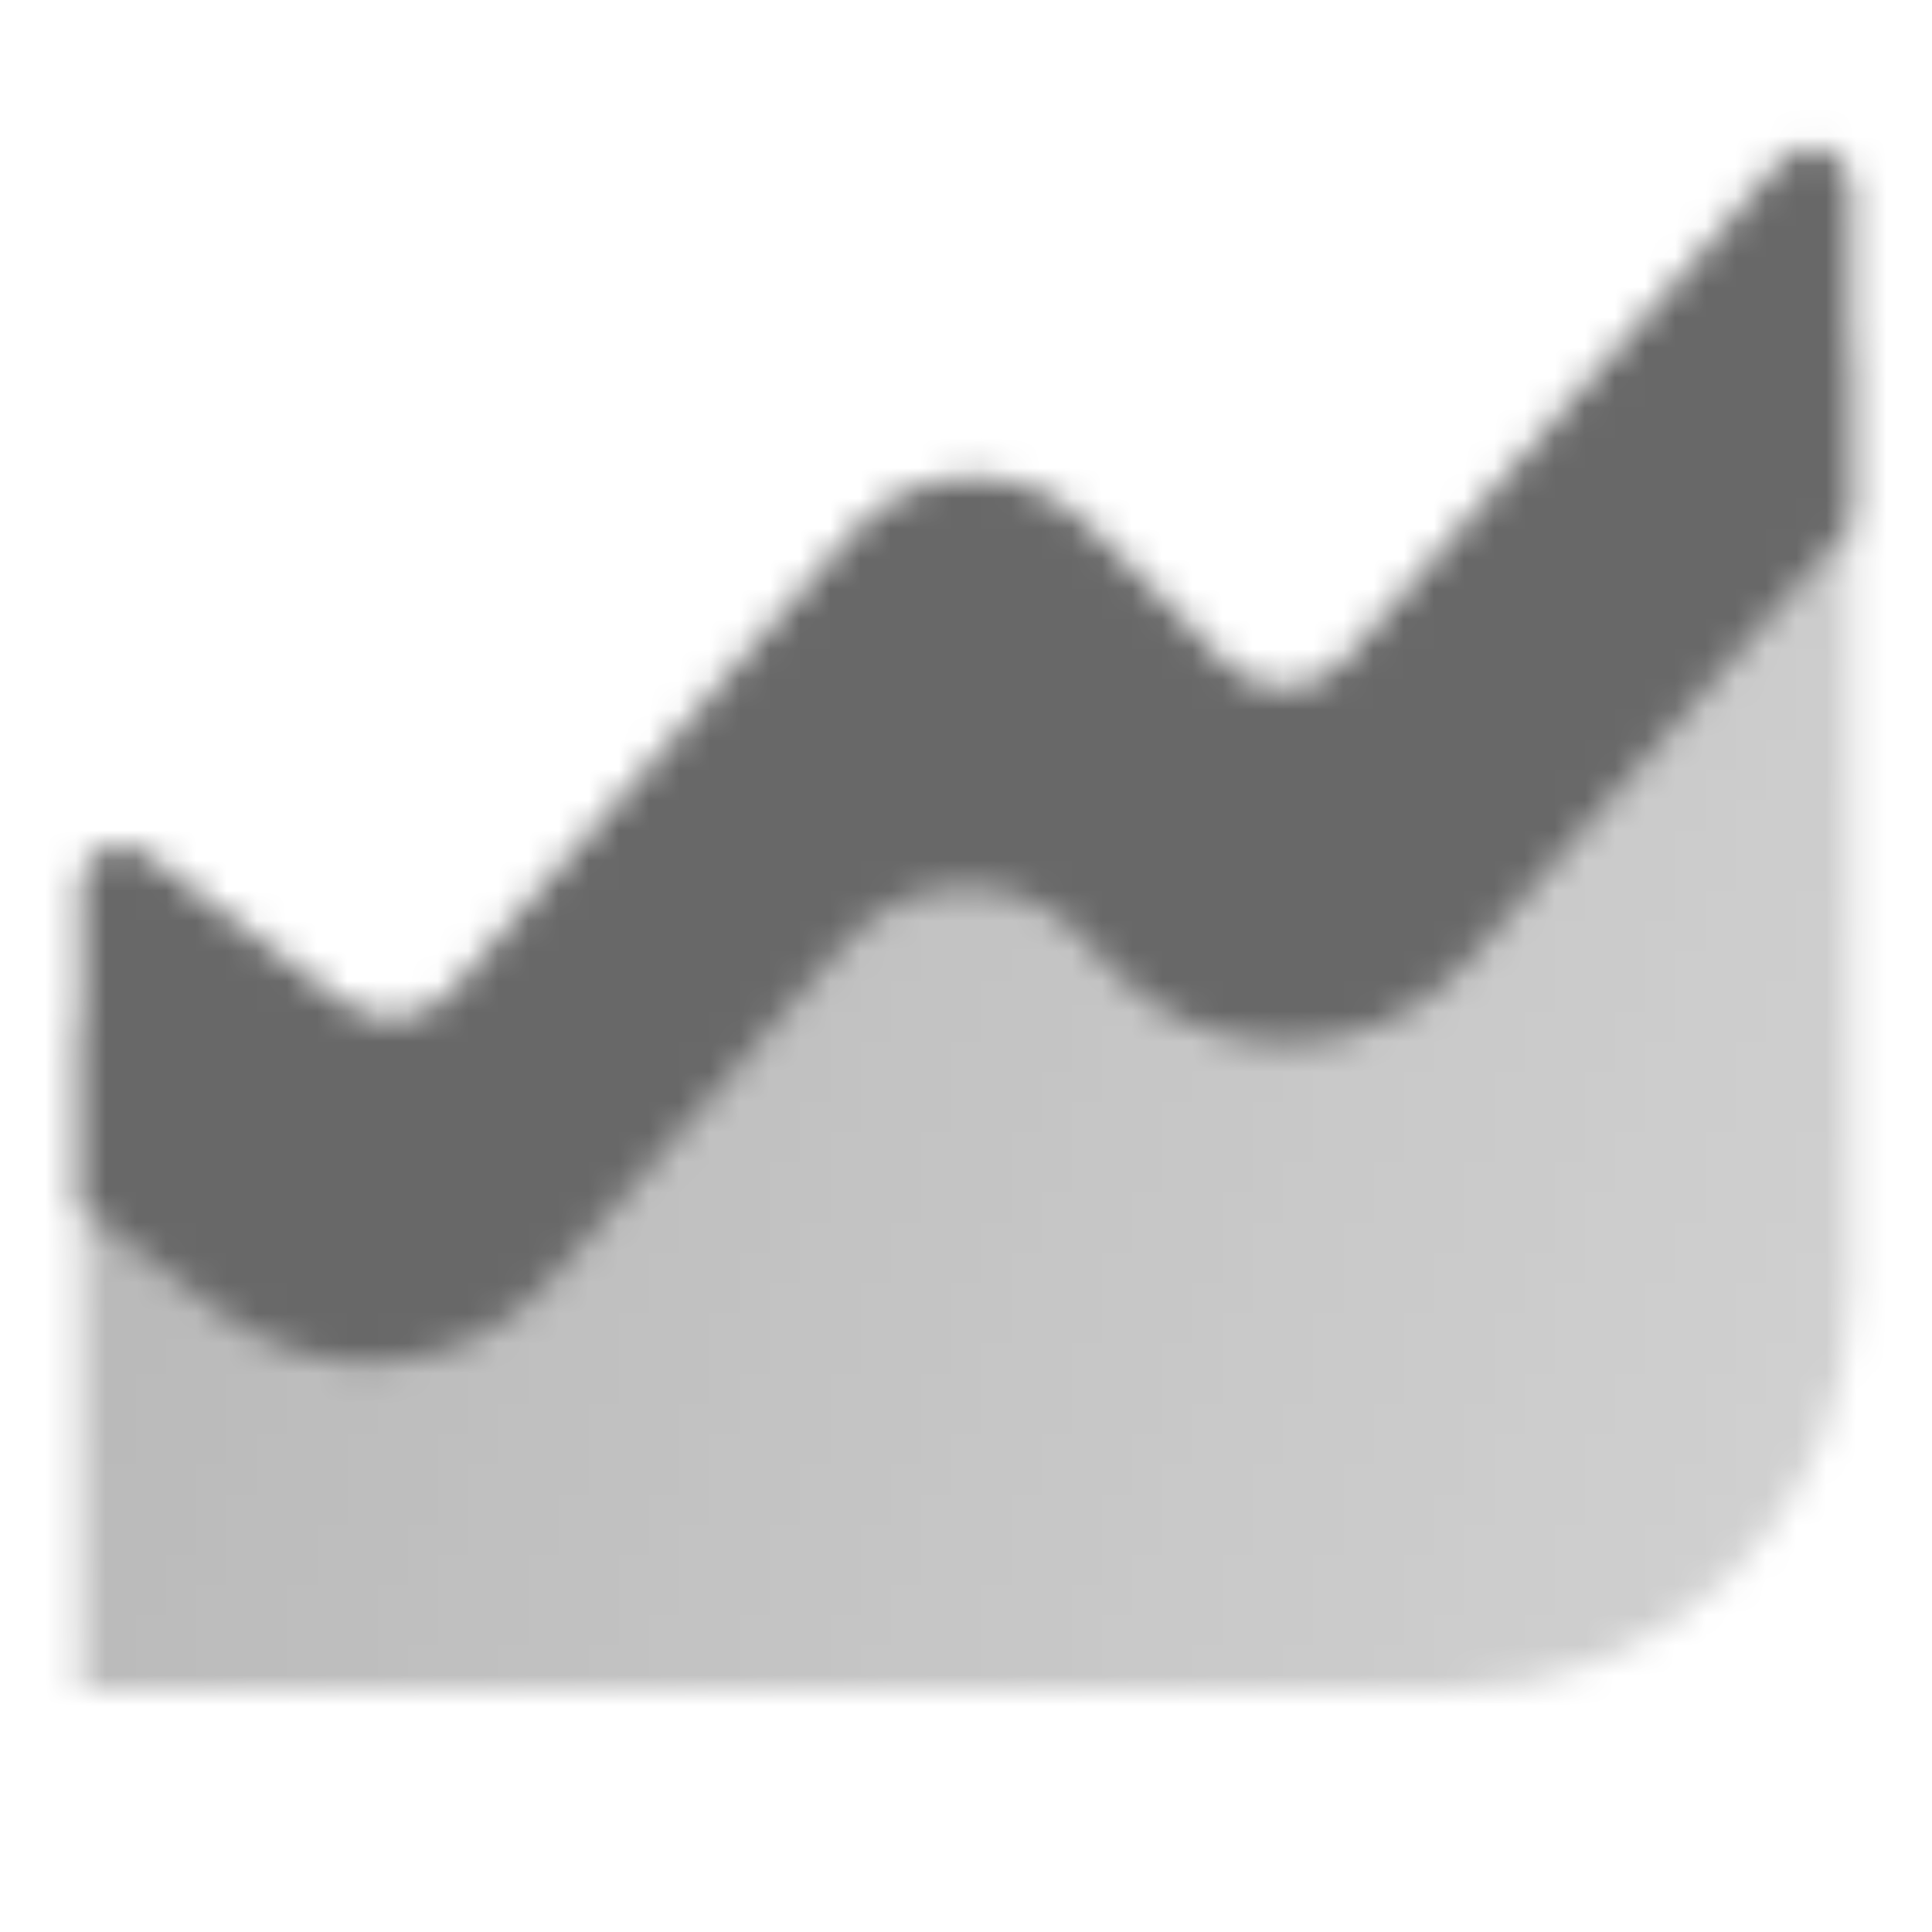 <svg width="64" height="64" viewBox="0 0 64 64" fill="none" xmlns="http://www.w3.org/2000/svg">
<g clip-path="url(#clip0_499_9226)">
<mask id="mask0_499_9226" style="mask-type:alpha" maskUnits="userSpaceOnUse" x="2" y="4" width="60" height="52">
<path d="M2.667 34.667C2.667 32.469 5.175 31.215 6.933 32.533L9.377 34.366C11.608 36.04 14.753 35.711 16.59 33.611L28.246 20.29C30.278 17.968 33.849 17.849 36.031 20.031L38.636 22.636C40.817 24.817 44.389 24.698 46.421 22.377L56.66 10.675C58.281 8.821 61.333 9.968 61.333 12.431V42.667C61.333 50.031 55.364 56 48 56H2.667V34.667Z" fill="url(#paint0_linear_499_9226)"/>
<path fill-rule="evenodd" clip-rule="evenodd" d="M4.8 28.267C3.921 27.607 2.667 28.235 2.667 29.333V40L7.398 43.549C10.746 46.059 15.463 45.566 18.219 42.417L28.018 31.218C30.132 28.802 33.885 28.787 36.018 31.187L36.64 31.887C39.839 35.486 45.469 35.464 48.64 31.84L61.333 17.333V6.215C61.333 4.984 59.807 4.411 58.996 5.337L44.544 21.855C43.528 23.016 41.742 23.075 40.651 21.985L36.031 17.364C33.849 15.183 30.278 15.302 28.246 17.624L14.962 32.806C14.043 33.855 12.471 34.02 11.355 33.183L4.8 28.267Z" fill="black"/>
</mask>
<g mask="url(#mask0_499_9226)">
<path d="M0 0H64V64H0V0Z" fill="#686868"/>
</g>
</g>
<defs>
<linearGradient id="paint0_linear_499_9226" x1="2.667" y1="5.333" x2="70.756" y2="31.077" gradientUnits="userSpaceOnUse">
<stop stop-opacity="0.5"/>
<stop offset="1" stop-opacity="0.3"/>
</linearGradient>
<clipPath id="clip0_499_9226">
<rect width="64" height="64" fill="white"/>
</clipPath>
</defs>
</svg>

